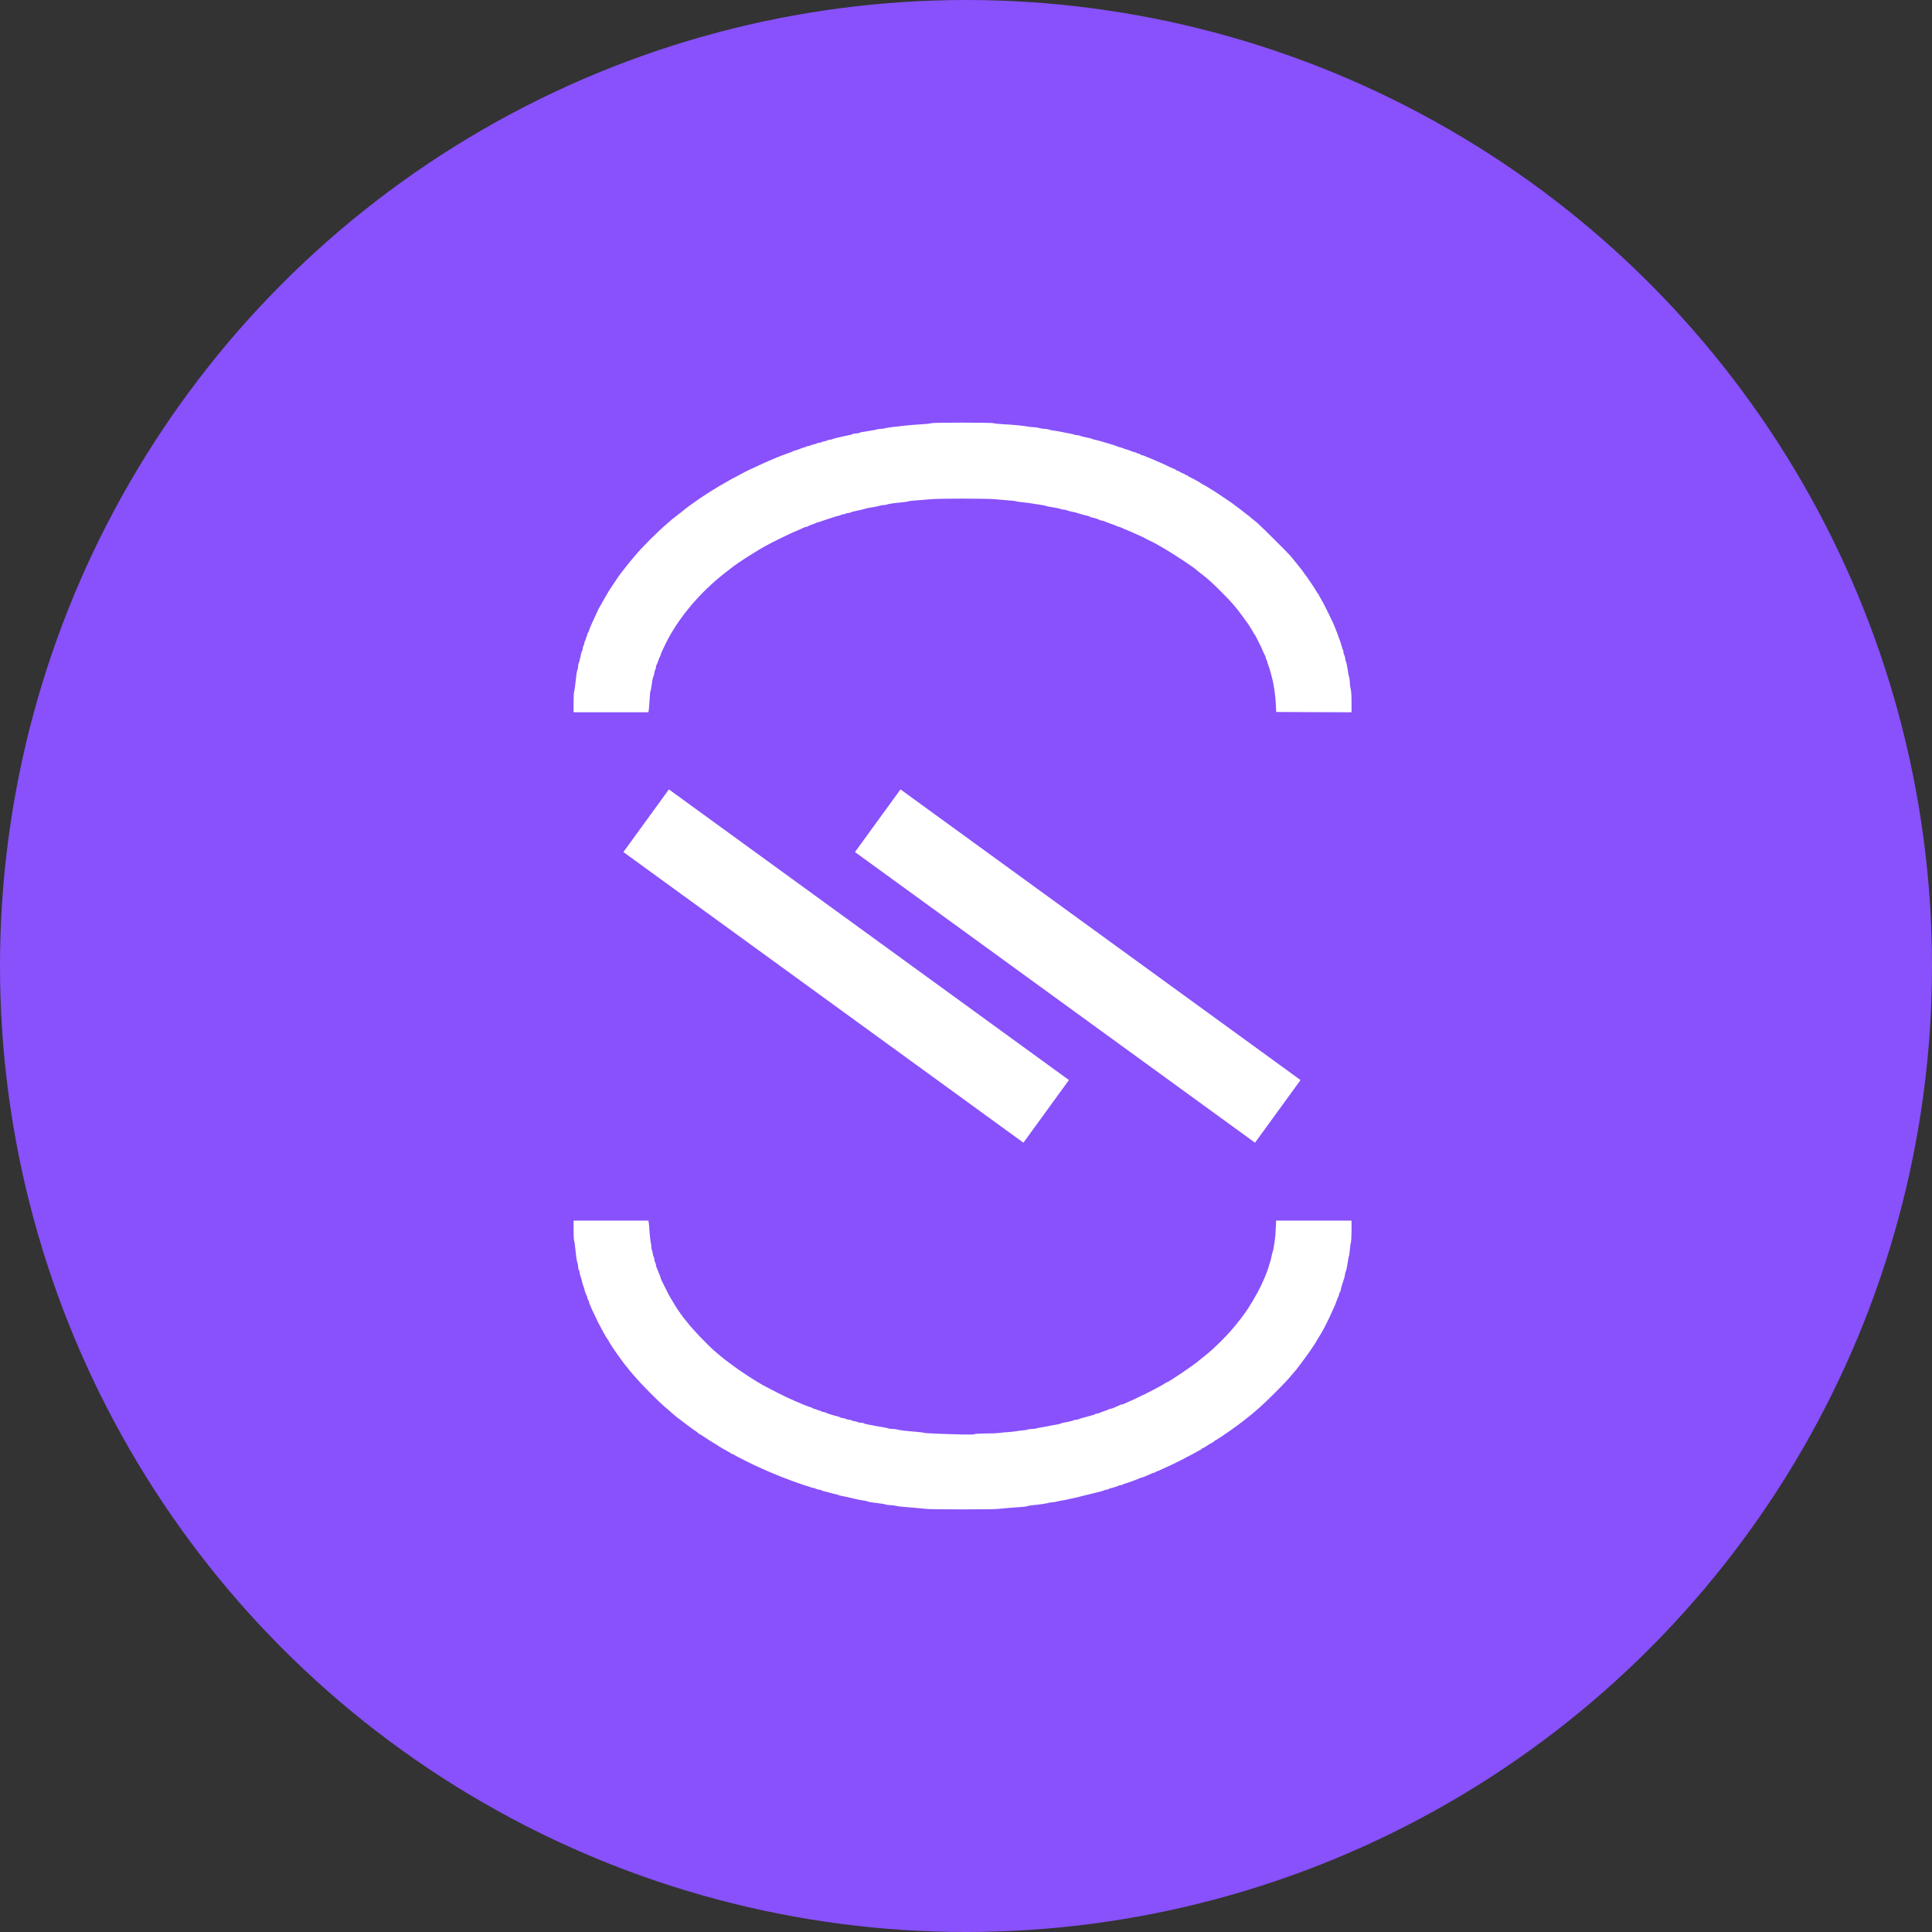 <svg xmlns="http://www.w3.org/2000/svg" fill="none" viewBox="0 0 64 64" height="64" width="64">
<rect x="0" y="0" width="64" height="64" fill="#333333" stroke="none"/>
<g clip-path="url(#clip0_2267_76138)">
<circle fill="#8851FB" r="32" cy="32" cx="32"></circle>
<path fill="white" d="M32.917 14.02C32.942 14.03 33.105 14.047 33.277 14.056C33.605 14.073 33.879 14.1 34.059 14.132C34.116 14.143 34.203 14.151 34.25 14.151C34.296 14.151 34.377 14.164 34.428 14.179C34.48 14.195 34.563 14.208 34.612 14.208C34.664 14.208 34.719 14.216 34.738 14.227C34.757 14.236 34.831 14.253 34.903 14.263C34.975 14.272 35.102 14.295 35.185 14.312C35.269 14.329 35.379 14.35 35.432 14.36C35.483 14.367 35.551 14.384 35.58 14.396C35.61 14.407 35.659 14.416 35.69 14.416C35.72 14.416 35.76 14.424 35.779 14.435C35.811 14.453 35.925 14.481 36.076 14.509C36.12 14.517 36.166 14.53 36.181 14.54C36.196 14.549 36.241 14.562 36.285 14.57C36.327 14.578 36.403 14.598 36.456 14.614C36.543 14.638 36.666 14.676 36.816 14.72C36.892 14.741 36.998 14.779 37.034 14.796C37.051 14.803 37.093 14.817 37.129 14.824C37.165 14.832 37.203 14.845 37.214 14.853C37.224 14.86 37.254 14.872 37.281 14.877C37.332 14.889 37.428 14.921 37.521 14.961C37.554 14.974 37.593 14.985 37.609 14.985C37.626 14.985 37.645 14.993 37.65 15.004C37.656 15.014 37.683 15.023 37.705 15.023C37.73 15.023 37.76 15.037 37.774 15.052C37.787 15.067 37.813 15.08 37.832 15.08C37.853 15.08 37.884 15.088 37.903 15.099C37.933 15.116 37.973 15.131 38.153 15.203C38.2 15.222 38.286 15.258 38.343 15.285C38.399 15.31 38.477 15.344 38.513 15.359C38.549 15.376 38.648 15.421 38.731 15.461C38.817 15.503 38.894 15.535 38.906 15.535C38.917 15.535 38.936 15.549 38.949 15.564C38.963 15.579 38.985 15.592 38.999 15.592C39.014 15.592 39.059 15.613 39.101 15.64C39.143 15.666 39.188 15.687 39.203 15.687C39.217 15.687 39.239 15.7 39.253 15.716C39.266 15.731 39.292 15.744 39.312 15.744C39.332 15.744 39.347 15.752 39.347 15.759C39.347 15.768 39.387 15.793 39.437 15.816C39.562 15.875 39.778 15.996 39.806 16.025C39.818 16.036 39.837 16.047 39.846 16.047C39.856 16.047 39.949 16.1 40.051 16.165C40.155 16.231 40.256 16.294 40.273 16.303C40.29 16.315 40.392 16.383 40.501 16.455C40.609 16.529 40.717 16.601 40.739 16.616C40.764 16.631 40.806 16.662 40.834 16.683C40.861 16.703 40.98 16.793 41.098 16.882C41.306 17.037 41.435 17.143 41.661 17.333C41.771 17.426 42.63 18.281 42.742 18.408C42.778 18.45 42.863 18.552 42.928 18.636C42.994 18.719 43.07 18.812 43.097 18.844C43.123 18.875 43.167 18.935 43.193 18.977C43.222 19.019 43.248 19.057 43.256 19.062C43.275 19.079 43.595 19.555 43.595 19.569C43.595 19.575 43.616 19.609 43.643 19.643C43.669 19.677 43.69 19.709 43.69 19.715C43.69 19.721 43.722 19.779 43.762 19.844C43.802 19.91 43.904 20.107 43.992 20.286C44.155 20.621 44.176 20.665 44.231 20.807C44.249 20.855 44.274 20.917 44.287 20.949C44.301 20.98 44.322 21.04 44.335 21.082C44.348 21.124 44.371 21.183 44.384 21.215C44.397 21.245 44.422 21.323 44.439 21.386C44.458 21.448 44.479 21.514 44.488 21.532C44.498 21.55 44.505 21.585 44.505 21.607C44.505 21.632 44.519 21.676 44.534 21.706C44.549 21.734 44.562 21.786 44.562 21.816C44.562 21.846 44.572 21.89 44.583 21.911C44.604 21.949 44.614 21.996 44.657 22.267C44.667 22.335 44.686 22.415 44.695 22.445C44.706 22.476 44.714 22.548 44.714 22.607C44.714 22.666 44.727 22.764 44.743 22.823C44.763 22.901 44.771 23.032 44.771 23.265V23.595L43.523 23.591L42.277 23.585L42.264 23.329C42.257 23.189 42.239 23.012 42.228 22.94C42.217 22.866 42.202 22.764 42.194 22.713C42.181 22.626 42.167 22.569 42.112 22.353C42.08 22.229 42.038 22.091 42.01 22.024C41.995 21.99 41.983 21.951 41.983 21.937C41.983 21.922 41.97 21.886 41.955 21.858C41.94 21.827 41.926 21.789 41.926 21.772C41.926 21.757 41.919 21.736 41.911 21.725C41.902 21.715 41.866 21.64 41.83 21.556C41.796 21.473 41.733 21.34 41.691 21.262C41.65 21.184 41.602 21.091 41.587 21.057C41.572 21.025 41.551 20.997 41.544 20.997C41.536 20.997 41.528 20.987 41.528 20.976C41.528 20.965 41.502 20.917 41.471 20.87C41.439 20.824 41.414 20.78 41.414 20.775C41.414 20.758 40.977 20.16 40.922 20.105C40.906 20.088 40.863 20.037 40.827 19.994C40.737 19.882 40.239 19.381 40.089 19.252C40.023 19.195 39.958 19.138 39.947 19.129C39.935 19.117 39.871 19.066 39.803 19.015C39.734 18.964 39.676 18.916 39.67 18.911C39.596 18.823 38.83 18.317 38.466 18.114C38.403 18.08 38.325 18.035 38.295 18.016C38.263 17.997 38.225 17.976 38.21 17.97C38.17 17.955 37.912 17.824 37.849 17.788C37.834 17.78 37.808 17.767 37.792 17.762C37.777 17.756 37.717 17.729 37.66 17.703C37.603 17.676 37.529 17.644 37.499 17.631C37.447 17.608 37.411 17.593 37.243 17.523C37.216 17.513 37.17 17.492 37.142 17.477C37.112 17.462 37.076 17.451 37.062 17.451C37.049 17.451 37.013 17.437 36.983 17.422C36.954 17.407 36.865 17.373 36.788 17.346C36.71 17.318 36.617 17.284 36.583 17.268C36.549 17.253 36.505 17.242 36.486 17.242C36.467 17.242 36.446 17.236 36.441 17.231C36.422 17.21 36.232 17.149 36.19 17.147C36.169 17.147 36.135 17.136 36.114 17.121C36.093 17.107 36.05 17.09 36.02 17.085C35.951 17.071 35.805 17.033 35.754 17.014C35.688 16.99 35.547 16.954 35.479 16.944C35.443 16.941 35.386 16.923 35.352 16.908C35.32 16.893 35.267 16.882 35.234 16.882C35.202 16.882 35.16 16.874 35.142 16.863C35.109 16.846 34.969 16.817 34.774 16.789C34.715 16.779 34.656 16.766 34.645 16.758C34.631 16.751 34.569 16.736 34.504 16.728C34.442 16.719 34.311 16.7 34.218 16.683C34.123 16.667 33.966 16.646 33.863 16.637C33.763 16.628 33.67 16.614 33.657 16.605C33.643 16.597 33.533 16.584 33.412 16.576C33.293 16.567 33.095 16.552 32.976 16.538C32.684 16.51 31.081 16.51 30.795 16.54C30.676 16.552 30.475 16.569 30.348 16.576C30.222 16.584 30.107 16.599 30.092 16.607C30.078 16.616 29.997 16.63 29.913 16.637C29.652 16.66 29.422 16.692 29.388 16.711C29.369 16.722 29.322 16.73 29.28 16.73C29.238 16.73 29.181 16.739 29.151 16.751C29.123 16.762 29.05 16.779 28.994 16.787C28.861 16.806 28.673 16.844 28.624 16.863C28.588 16.876 28.468 16.902 28.302 16.937C28.26 16.944 28.207 16.961 28.184 16.973C28.161 16.986 28.117 16.995 28.085 16.995C28.055 16.995 28.023 17.003 28.017 17.014C28.011 17.024 27.983 17.033 27.954 17.033C27.926 17.033 27.879 17.047 27.848 17.062C27.82 17.077 27.782 17.09 27.767 17.09C27.74 17.09 27.596 17.132 27.505 17.168C27.484 17.176 27.42 17.197 27.363 17.213C27.306 17.233 27.23 17.259 27.196 17.272C27.162 17.288 27.118 17.299 27.101 17.299C27.082 17.299 27.059 17.306 27.048 17.316C27.038 17.325 26.972 17.352 26.902 17.375C26.832 17.399 26.769 17.426 26.764 17.433C26.758 17.443 26.737 17.451 26.718 17.451C26.699 17.451 26.659 17.462 26.629 17.477C26.601 17.492 26.542 17.519 26.5 17.536C26.293 17.621 26.193 17.667 25.836 17.841C25.425 18.044 25.282 18.122 24.996 18.3C24.867 18.38 24.748 18.456 24.731 18.465C24.712 18.477 24.617 18.539 24.518 18.605C24.365 18.708 24.304 18.753 24.168 18.86C24.156 18.867 24.093 18.916 24.025 18.97C23.176 19.633 22.48 20.46 22.051 21.319C21.947 21.528 21.882 21.677 21.882 21.708C21.882 21.721 21.875 21.738 21.865 21.744C21.858 21.75 21.831 21.812 21.807 21.882C21.784 21.953 21.757 22.019 21.748 22.028C21.738 22.04 21.731 22.068 21.731 22.095C21.731 22.123 21.717 22.169 21.702 22.199C21.687 22.227 21.674 22.273 21.674 22.299C21.674 22.324 21.664 22.362 21.653 22.383C21.63 22.427 21.604 22.555 21.579 22.745C21.57 22.817 21.556 22.885 21.547 22.897C21.539 22.91 21.526 23.037 21.518 23.177C21.511 23.318 21.499 23.47 21.492 23.513L21.48 23.595H20.24H19V23.288C19 23.119 19.008 22.956 19.017 22.923C19.028 22.891 19.046 22.776 19.057 22.666C19.091 22.341 19.106 22.243 19.129 22.186C19.142 22.155 19.152 22.102 19.152 22.066C19.152 22.028 19.161 21.983 19.171 21.962C19.182 21.943 19.199 21.888 19.209 21.841C19.22 21.793 19.237 21.715 19.247 21.666C19.258 21.617 19.275 21.567 19.284 21.558C19.296 21.547 19.303 21.516 19.303 21.488C19.303 21.459 19.317 21.412 19.332 21.384C19.347 21.353 19.36 21.31 19.36 21.287C19.36 21.264 19.368 21.239 19.379 21.234C19.389 21.228 19.398 21.207 19.398 21.19C19.398 21.173 19.412 21.133 19.427 21.103C19.442 21.075 19.455 21.035 19.455 21.018C19.455 21 19.468 20.97 19.484 20.951C19.499 20.93 19.512 20.902 19.512 20.889C19.512 20.875 19.535 20.817 19.561 20.756C19.588 20.695 19.622 20.619 19.635 20.589C19.65 20.557 19.694 20.46 19.736 20.371C19.777 20.282 19.817 20.197 19.823 20.181C19.829 20.166 19.861 20.109 19.891 20.058C19.924 20.005 19.958 19.946 19.967 19.925C19.979 19.904 20.013 19.844 20.043 19.793C20.075 19.739 20.109 19.681 20.121 19.66C20.151 19.599 20.178 19.557 20.318 19.351C20.39 19.243 20.464 19.134 20.479 19.11C20.517 19.051 20.561 18.996 20.722 18.791C20.87 18.605 20.874 18.6 21.02 18.427C21.279 18.116 21.778 17.617 22.11 17.337C22.188 17.27 22.256 17.21 22.262 17.204C22.267 17.198 22.326 17.151 22.394 17.1C22.463 17.047 22.535 16.992 22.556 16.975C22.681 16.87 22.812 16.77 22.859 16.738C22.891 16.719 22.924 16.696 22.935 16.686C23.024 16.618 23.326 16.408 23.335 16.408C23.341 16.408 23.373 16.389 23.405 16.364C23.439 16.341 23.483 16.313 23.504 16.299C23.525 16.288 23.625 16.226 23.727 16.163C23.828 16.099 23.917 16.047 23.921 16.047C23.927 16.047 23.97 16.023 24.02 15.992C24.154 15.911 24.302 15.829 24.461 15.75C24.539 15.71 24.607 15.674 24.613 15.668C24.628 15.653 25.101 15.429 25.267 15.357C25.298 15.344 25.372 15.31 25.428 15.285C25.485 15.258 25.571 15.222 25.618 15.203C25.666 15.184 25.734 15.156 25.77 15.141C25.848 15.107 25.982 15.056 26.14 15.001C26.202 14.98 26.261 14.955 26.272 14.947C26.282 14.94 26.312 14.928 26.339 14.923C26.39 14.911 26.487 14.879 26.58 14.839C26.612 14.826 26.652 14.815 26.667 14.815C26.684 14.815 26.703 14.805 26.709 14.796C26.714 14.784 26.743 14.777 26.771 14.777C26.8 14.775 26.843 14.764 26.87 14.748C26.896 14.733 26.936 14.722 26.957 14.72C26.98 14.72 27.023 14.707 27.052 14.691C27.082 14.676 27.13 14.663 27.158 14.663C27.186 14.663 27.213 14.655 27.219 14.646C27.224 14.636 27.268 14.623 27.315 14.617C27.361 14.61 27.404 14.597 27.41 14.585C27.418 14.576 27.448 14.568 27.479 14.568C27.511 14.568 27.552 14.559 27.573 14.549C27.592 14.538 27.645 14.521 27.689 14.511C27.735 14.502 27.826 14.481 27.894 14.464C27.962 14.447 28.062 14.426 28.119 14.416C28.174 14.407 28.229 14.392 28.241 14.38C28.252 14.369 28.302 14.36 28.349 14.36C28.396 14.36 28.444 14.352 28.455 14.342C28.47 14.325 28.567 14.306 28.851 14.265C28.914 14.257 28.995 14.24 29.032 14.229C29.068 14.217 29.132 14.208 29.174 14.208C29.215 14.208 29.28 14.198 29.316 14.187C29.352 14.176 29.454 14.159 29.544 14.149C29.633 14.138 29.815 14.117 29.951 14.102C30.086 14.086 30.336 14.066 30.507 14.056C30.676 14.047 30.831 14.03 30.85 14.018C30.899 13.994 32.853 13.994 32.917 14.02Z"></path>
<path fill="white" d="M44.771 40.764C44.771 40.946 44.761 41.119 44.752 41.145C44.741 41.174 44.725 41.284 44.716 41.392C44.706 41.5 44.693 41.596 44.688 41.606C44.676 41.625 44.669 41.667 44.619 41.968C44.61 42.035 44.593 42.099 44.583 42.11C44.574 42.122 44.562 42.165 44.557 42.207C44.553 42.249 44.54 42.308 44.528 42.34C44.477 42.484 44.411 42.712 44.411 42.742C44.411 42.761 44.397 42.793 44.382 42.812C44.367 42.833 44.354 42.867 44.354 42.89C44.354 42.913 44.346 42.937 44.337 42.947C44.327 42.958 44.303 43.019 44.28 43.085C44.257 43.15 44.232 43.218 44.223 43.237C44.214 43.254 44.193 43.299 44.178 43.335C44.098 43.521 43.99 43.749 43.92 43.882C43.91 43.899 43.897 43.927 43.891 43.942C43.883 43.957 43.853 44.012 43.823 44.066C43.791 44.117 43.757 44.177 43.747 44.198C43.736 44.219 43.711 44.261 43.69 44.293C43.669 44.323 43.633 44.382 43.611 44.424C43.586 44.464 43.557 44.511 43.548 44.528C43.432 44.708 43.355 44.818 43.218 45.002C43.129 45.122 43.023 45.262 42.985 45.313C42.947 45.366 42.909 45.414 42.899 45.419C42.892 45.425 42.846 45.478 42.799 45.535C42.672 45.693 42.554 45.818 42.23 46.142C41.849 46.525 41.56 46.783 41.282 46.995C41.234 47.031 41.193 47.065 41.187 47.071C41.172 47.088 40.825 47.342 40.732 47.405C40.684 47.437 40.563 47.519 40.461 47.589C40.358 47.659 40.267 47.716 40.26 47.716C40.25 47.716 40.233 47.727 40.222 47.742C40.209 47.758 40.172 47.782 40.138 47.799C40.064 47.837 40.019 47.864 39.945 47.917C39.913 47.94 39.869 47.962 39.844 47.97C39.822 47.978 39.803 47.991 39.803 48C39.803 48.008 39.788 48.019 39.769 48.025C39.751 48.031 39.693 48.063 39.642 48.093C39.588 48.126 39.533 48.156 39.518 48.163C39.503 48.169 39.477 48.182 39.461 48.192C39.446 48.199 39.372 48.239 39.3 48.275C39.226 48.313 39.154 48.351 39.139 48.361C39.124 48.37 39.056 48.404 38.987 48.437C38.919 48.469 38.851 48.503 38.836 48.51C38.809 48.526 38.674 48.588 38.513 48.658C38.477 48.673 38.424 48.7 38.396 48.713C38.369 48.728 38.333 48.74 38.316 48.74C38.299 48.74 38.286 48.748 38.286 48.759C38.286 48.768 38.272 48.778 38.257 48.778C38.242 48.778 38.198 48.791 38.158 48.808C38.119 48.825 38.06 48.852 38.03 48.865C37.997 48.878 37.942 48.903 37.903 48.918C37.865 48.935 37.825 48.949 37.813 48.949C37.802 48.949 37.777 48.956 37.758 48.966C37.694 49 37.336 49.13 37.256 49.15C37.227 49.155 37.199 49.169 37.193 49.178C37.188 49.187 37.159 49.195 37.131 49.195C37.102 49.195 37.072 49.203 37.061 49.212C37.042 49.229 36.89 49.278 36.793 49.299C36.759 49.305 36.727 49.32 36.721 49.33C36.714 49.339 36.689 49.347 36.662 49.347C36.636 49.347 36.596 49.356 36.573 49.37C36.55 49.381 36.501 49.398 36.465 49.406C36.429 49.413 36.347 49.434 36.285 49.451C36.222 49.468 36.137 49.489 36.095 49.498C36.054 49.508 35.982 49.525 35.934 49.536C35.712 49.595 35.652 49.61 35.545 49.631C35.483 49.642 35.398 49.661 35.356 49.673C35.314 49.682 35.233 49.699 35.176 49.707C35.119 49.717 35.041 49.732 35.005 49.743C34.969 49.754 34.91 49.764 34.874 49.764C34.838 49.764 34.783 49.772 34.751 49.781C34.669 49.806 34.442 49.84 34.231 49.859C34.135 49.868 34.044 49.883 34.032 49.893C34.019 49.904 33.928 49.916 33.829 49.921C33.634 49.933 33.255 49.963 33.042 49.986C32.872 50.005 30.884 50.005 30.71 49.986C30.554 49.969 30.179 49.937 29.923 49.916C29.824 49.908 29.709 49.893 29.667 49.882C29.625 49.868 29.547 49.859 29.492 49.859C29.439 49.859 29.371 49.849 29.344 49.84C29.299 49.823 29.234 49.813 28.869 49.766C28.804 49.756 28.739 49.743 28.726 49.734C28.711 49.724 28.652 49.711 28.595 49.705C28.501 49.692 28.427 49.677 28.235 49.631C28.076 49.593 27.973 49.571 27.894 49.557C27.846 49.55 27.795 49.536 27.78 49.527C27.765 49.517 27.719 49.504 27.676 49.496C27.634 49.489 27.552 49.468 27.495 49.451C27.439 49.434 27.353 49.411 27.306 49.402C27.26 49.392 27.213 49.375 27.203 49.366C27.192 49.354 27.162 49.347 27.133 49.347C27.105 49.347 27.058 49.333 27.029 49.318C26.999 49.303 26.959 49.29 26.94 49.29C26.923 49.29 26.892 49.282 26.873 49.273C26.857 49.263 26.79 49.242 26.727 49.224C26.665 49.206 26.593 49.184 26.566 49.172C26.542 49.163 26.47 49.138 26.405 49.117C26.343 49.096 26.274 49.072 26.253 49.062C26.233 49.055 26.18 49.034 26.134 49.017C26.09 49 26.018 48.973 25.973 48.956C25.857 48.913 25.806 48.892 25.741 48.863C25.709 48.85 25.637 48.819 25.58 48.797C25.523 48.774 25.438 48.738 25.391 48.717C25.343 48.694 25.279 48.666 25.248 48.653C25.148 48.611 24.852 48.472 24.793 48.44C24.761 48.425 24.719 48.402 24.698 48.393C24.678 48.382 24.647 48.366 24.632 48.359C24.617 48.349 24.539 48.311 24.461 48.273C24.384 48.234 24.315 48.196 24.314 48.186C24.31 48.179 24.291 48.171 24.272 48.171C24.253 48.171 24.23 48.161 24.224 48.15C24.217 48.141 24.192 48.124 24.171 48.114C24.148 48.105 24.086 48.071 24.035 48.038C23.982 48.008 23.927 47.976 23.912 47.97C23.896 47.962 23.858 47.938 23.826 47.917C23.764 47.873 23.707 47.837 23.665 47.816C23.637 47.803 23.424 47.665 23.27 47.562C23.227 47.532 23.183 47.507 23.174 47.507C23.164 47.507 23.145 47.494 23.132 47.477C23.117 47.46 23.071 47.424 23.03 47.397C22.958 47.352 22.664 47.134 22.432 46.954C22.375 46.91 22.29 46.838 22.243 46.794C22.195 46.751 22.093 46.661 22.015 46.597C21.81 46.425 21.236 45.844 21.038 45.611C20.946 45.501 20.864 45.408 20.858 45.402C20.853 45.397 20.826 45.362 20.798 45.323C20.769 45.285 20.733 45.243 20.72 45.228C20.707 45.215 20.633 45.118 20.559 45.014C20.483 44.909 20.417 44.815 20.409 44.805C20.36 44.742 20.176 44.458 20.176 44.447C20.176 44.439 20.157 44.405 20.132 44.373C20.081 44.299 20.049 44.248 20.024 44.198C20.013 44.177 19.967 44.092 19.92 44.009C19.831 43.846 19.757 43.698 19.698 43.563C19.677 43.516 19.652 43.464 19.643 43.449C19.633 43.434 19.62 43.407 19.614 43.392C19.58 43.307 19.563 43.263 19.539 43.216C19.523 43.186 19.512 43.148 19.512 43.131C19.512 43.114 19.499 43.081 19.484 43.062C19.468 43.041 19.455 43.007 19.455 42.985C19.455 42.962 19.449 42.937 19.442 42.93C19.423 42.911 19.36 42.744 19.36 42.713C19.36 42.698 19.349 42.66 19.334 42.628C19.319 42.594 19.302 42.547 19.298 42.52C19.279 42.438 19.243 42.304 19.226 42.264C19.218 42.243 19.205 42.19 19.199 42.146C19.192 42.101 19.178 42.061 19.169 42.053C19.159 42.048 19.152 42.01 19.152 41.97C19.152 41.93 19.142 41.873 19.131 41.843C19.108 41.784 19.089 41.667 19.057 41.354C19.046 41.238 19.028 41.119 19.017 41.086C19.008 41.054 19 40.895 19 40.732V40.434H20.24H21.48L21.492 40.514C21.499 40.559 21.513 40.705 21.52 40.842C21.53 40.976 21.547 41.122 21.558 41.164C21.57 41.206 21.579 41.272 21.579 41.312C21.579 41.35 21.587 41.397 21.596 41.416C21.607 41.433 21.621 41.488 21.626 41.538C21.632 41.587 21.645 41.633 21.657 41.638C21.666 41.646 21.674 41.678 21.674 41.71C21.676 41.744 21.687 41.792 21.702 41.818C21.717 41.845 21.729 41.885 21.731 41.909C21.731 41.932 21.738 41.966 21.748 41.985C21.757 42.002 21.78 42.055 21.797 42.103C21.814 42.15 21.841 42.213 21.856 42.241C21.871 42.272 21.882 42.308 21.882 42.321C21.882 42.334 21.894 42.37 21.909 42.401C21.924 42.429 21.985 42.552 22.044 42.672C22.102 42.791 22.167 42.92 22.19 42.956C22.315 43.172 22.476 43.43 22.508 43.464C22.529 43.487 22.546 43.514 22.546 43.525C22.546 43.535 22.554 43.544 22.563 43.544C22.573 43.544 22.586 43.559 22.592 43.576C22.597 43.595 22.622 43.631 22.647 43.658C22.669 43.684 22.723 43.747 22.762 43.8C22.916 44.005 23.441 44.557 23.665 44.748C23.94 44.985 24.038 45.063 24.34 45.281C24.613 45.48 25.017 45.74 25.267 45.882C25.466 45.992 26.041 46.284 26.178 46.341C26.208 46.354 26.282 46.387 26.339 46.413C26.538 46.502 26.822 46.616 26.851 46.616C26.866 46.618 26.896 46.629 26.915 46.645C26.936 46.66 26.966 46.673 26.985 46.673C27.003 46.673 27.042 46.686 27.071 46.701C27.101 46.717 27.141 46.73 27.158 46.73C27.175 46.73 27.196 46.737 27.202 46.749C27.207 46.76 27.23 46.768 27.249 46.768C27.27 46.768 27.314 46.779 27.348 46.794C27.467 46.844 27.573 46.878 27.752 46.921C27.793 46.933 27.835 46.948 27.844 46.959C27.856 46.969 27.89 46.976 27.92 46.976C27.953 46.978 28 46.99 28.026 47.005C28.053 47.02 28.1 47.031 28.135 47.033C28.167 47.033 28.199 47.041 28.205 47.05C28.212 47.06 28.26 47.073 28.311 47.081C28.362 47.088 28.41 47.102 28.417 47.111C28.423 47.12 28.463 47.128 28.508 47.128C28.552 47.128 28.595 47.136 28.607 47.145C28.616 47.157 28.671 47.173 28.728 47.183C28.785 47.194 28.901 47.217 28.984 47.232C29.068 47.249 29.187 47.27 29.25 47.278C29.312 47.285 29.388 47.303 29.416 47.314C29.447 47.327 29.515 47.337 29.57 47.337C29.625 47.337 29.695 47.344 29.726 47.356C29.788 47.376 30.018 47.405 30.355 47.431C30.484 47.443 30.6 47.456 30.611 47.464C30.634 47.479 31.188 47.502 31.884 47.519C32.132 47.524 32.269 47.521 32.282 47.507C32.293 47.496 32.435 47.488 32.652 47.486C32.847 47.486 33.052 47.477 33.109 47.468C33.166 47.458 33.289 47.445 33.384 47.441C33.477 47.435 33.596 47.422 33.649 47.413C33.7 47.403 33.801 47.39 33.873 47.384C33.943 47.378 34.023 47.365 34.049 47.356C34.076 47.344 34.136 47.337 34.186 47.337C34.235 47.337 34.305 47.327 34.341 47.316C34.377 47.303 34.459 47.287 34.521 47.28C34.584 47.27 34.7 47.249 34.777 47.232C34.855 47.215 34.961 47.196 35.014 47.189C35.066 47.181 35.123 47.166 35.138 47.157C35.153 47.147 35.204 47.132 35.252 47.124C35.39 47.102 35.551 47.062 35.566 47.047C35.574 47.039 35.606 47.033 35.636 47.033C35.667 47.033 35.718 47.022 35.75 47.007C35.784 46.992 35.832 46.974 35.858 46.969C35.885 46.965 35.953 46.946 36.01 46.929C36.067 46.912 36.148 46.889 36.19 46.88C36.232 46.868 36.274 46.853 36.283 46.842C36.294 46.832 36.321 46.825 36.344 46.825C36.367 46.825 36.41 46.813 36.441 46.798C36.469 46.783 36.541 46.756 36.598 46.739C36.655 46.72 36.71 46.698 36.719 46.69C36.731 46.681 36.753 46.673 36.772 46.673C36.789 46.673 36.837 46.66 36.877 46.643C37.044 46.571 37.083 46.553 37.114 46.538C37.133 46.529 37.161 46.521 37.178 46.521C37.195 46.521 37.231 46.51 37.258 46.495C37.286 46.481 37.339 46.457 37.375 46.44C37.527 46.373 37.671 46.309 37.698 46.292C37.713 46.282 37.739 46.269 37.755 46.263C37.899 46.206 38.553 45.863 38.593 45.823C38.606 45.81 38.623 45.801 38.633 45.801C38.688 45.801 39.587 45.194 39.715 45.071C39.727 45.059 39.776 45.019 39.825 44.983C40.201 44.699 40.726 44.172 41.016 43.791C41.052 43.743 41.087 43.701 41.092 43.696C41.105 43.684 41.301 43.415 41.333 43.362C41.593 42.949 41.745 42.668 41.86 42.397C41.873 42.364 41.894 42.319 41.906 42.292C41.946 42.2 42.025 41.98 42.035 41.932C42.038 41.906 42.052 41.868 42.061 41.847C42.08 41.805 42.112 41.678 42.133 41.562C42.141 41.519 42.154 41.473 42.162 41.46C42.171 41.447 42.184 41.378 42.194 41.308C42.203 41.24 42.219 41.145 42.228 41.098C42.237 41.05 42.253 40.882 42.26 40.722L42.273 40.434H43.521H44.771V40.764Z"></path>
<rect fill="white" transform="rotate(36 22.158 26.15)" height="2.565" width="16.38" y="26.15" x="22.158"></rect>
<rect fill="white" transform="rotate(36 29.83 26.15)" height="2.565" width="16.38" y="26.15" x="29.83"></rect>
</g>
<defs>
<clipPath id="clip0_2267_76138">
<rect fill="white" height="64" width="64"></rect>
</clipPath>
</defs>
</svg>
